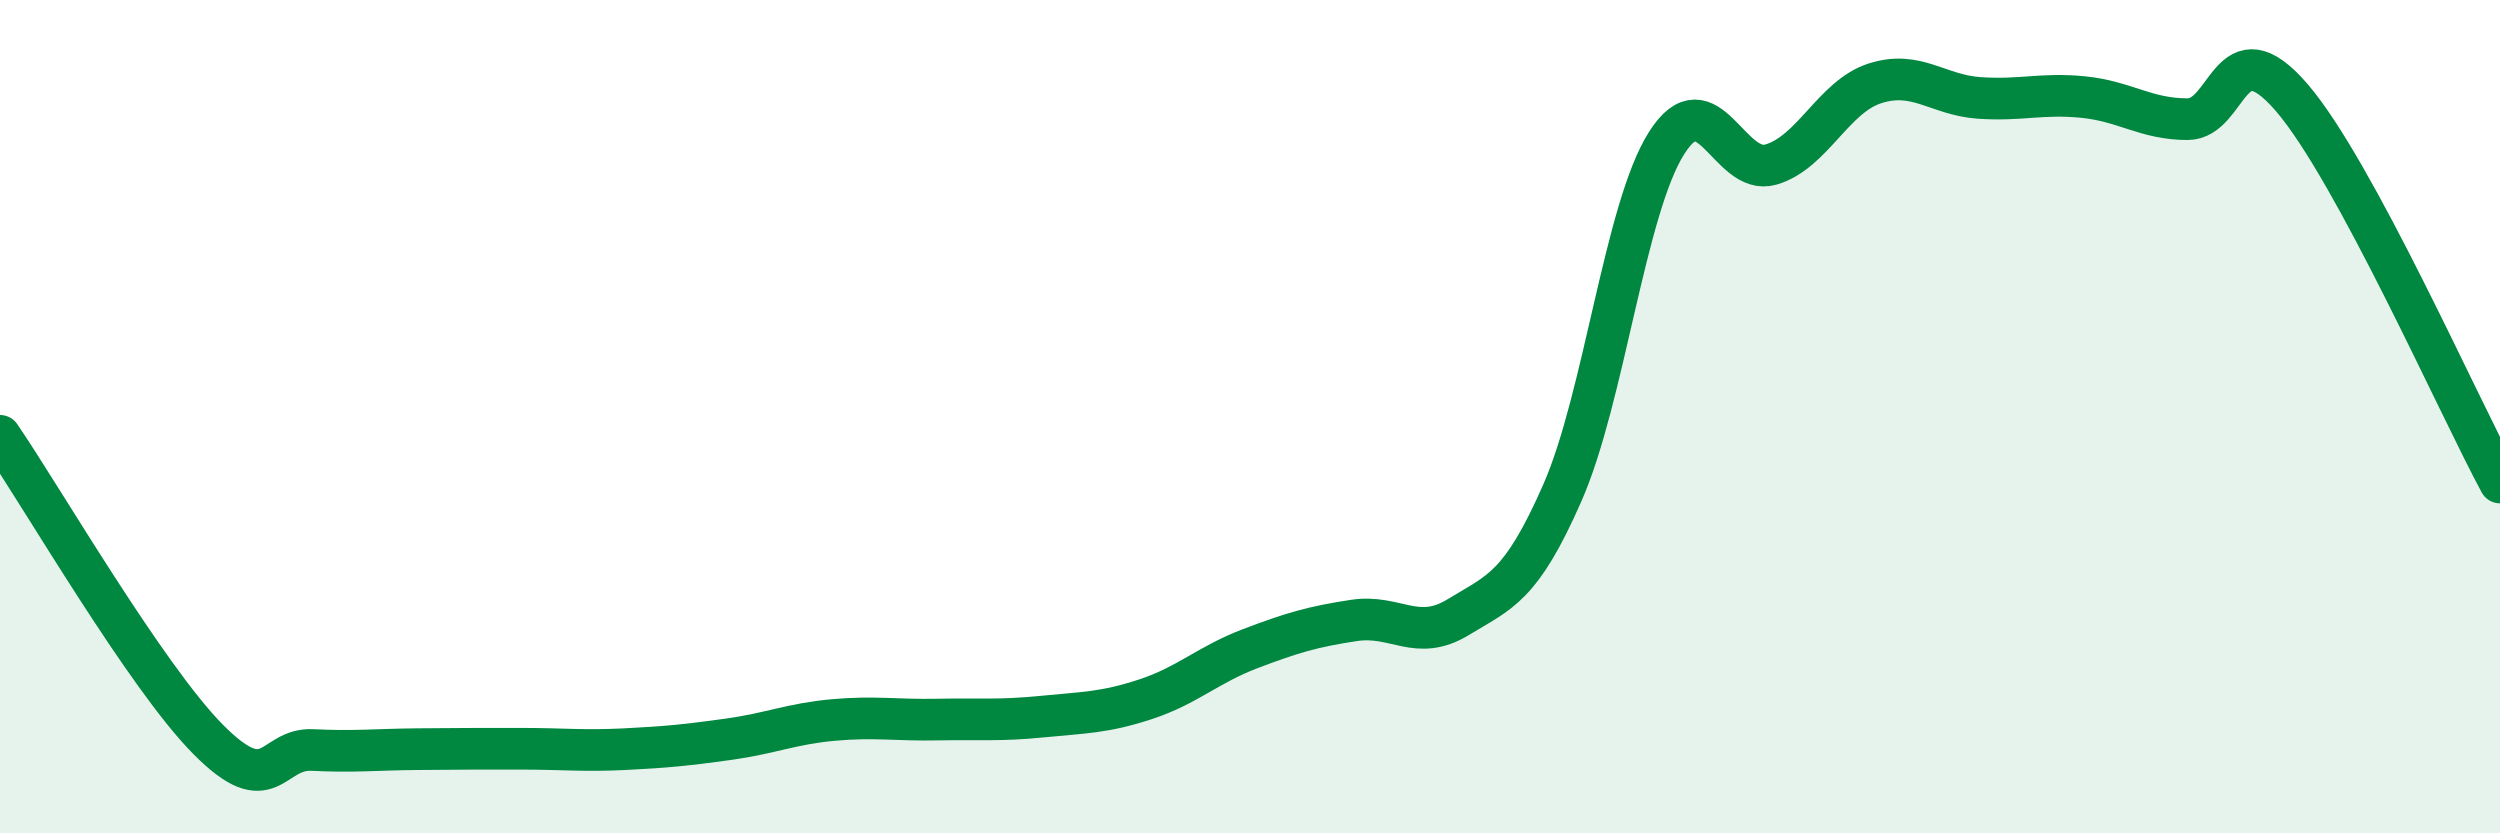 
    <svg width="60" height="20" viewBox="0 0 60 20" xmlns="http://www.w3.org/2000/svg">
      <path
        d="M 0,10.46 C 1,11.92 3.5,16.24 5,17.75 C 6.5,19.26 6.5,17.95 7.5,18 C 8.5,18.05 9,17.99 10,17.98 C 11,17.97 11.5,17.97 12.5,17.97 C 13.5,17.97 14,18.03 15,17.98 C 16,17.93 16.5,17.88 17.5,17.74 C 18.5,17.6 19,17.37 20,17.28 C 21,17.19 21.5,17.29 22.5,17.27 C 23.5,17.25 24,17.3 25,17.2 C 26,17.1 26.5,17.11 27.5,16.78 C 28.5,16.45 29,15.95 30,15.57 C 31,15.19 31.5,15.04 32.5,14.89 C 33.5,14.74 34,15.42 35,14.81 C 36,14.2 36.5,14.1 37.5,11.82 C 38.5,9.54 39,5 40,3.43 C 41,1.86 41.5,4.24 42.5,3.95 C 43.5,3.66 44,2.32 45,2 C 46,1.68 46.5,2.28 47.5,2.35 C 48.5,2.42 49,2.23 50,2.33 C 51,2.43 51.5,2.86 52.5,2.86 C 53.5,2.86 53.5,0.6 55,2.34 C 56.5,4.08 59,9.73 60,11.58L60 20L0 20Z"
        fill="#008740"
        opacity="0.1"
        stroke-linecap="round"
        stroke-linejoin="round"
      />
      <path
        d="M 0,10.46 C 1,11.92 3.5,16.24 5,17.75 C 6.5,19.26 6.5,17.95 7.5,18 C 8.5,18.05 9,17.99 10,17.98 C 11,17.97 11.5,17.97 12.5,17.97 C 13.5,17.97 14,18.03 15,17.98 C 16,17.93 16.5,17.88 17.5,17.74 C 18.5,17.6 19,17.37 20,17.28 C 21,17.19 21.5,17.29 22.5,17.27 C 23.5,17.25 24,17.3 25,17.2 C 26,17.1 26.5,17.11 27.5,16.78 C 28.5,16.45 29,15.95 30,15.57 C 31,15.19 31.5,15.04 32.5,14.89 C 33.5,14.74 34,15.42 35,14.81 C 36,14.2 36.5,14.1 37.5,11.82 C 38.5,9.54 39,5 40,3.43 C 41,1.86 41.5,4.24 42.5,3.95 C 43.5,3.66 44,2.32 45,2 C 46,1.68 46.5,2.28 47.5,2.35 C 48.5,2.42 49,2.23 50,2.33 C 51,2.43 51.5,2.86 52.5,2.86 C 53.5,2.86 53.5,0.6 55,2.34 C 56.5,4.08 59,9.73 60,11.58"
        stroke="#008740"
        stroke-width="1"
        fill="none"
        stroke-linecap="round"
        stroke-linejoin="round"
      />
    </svg>
  